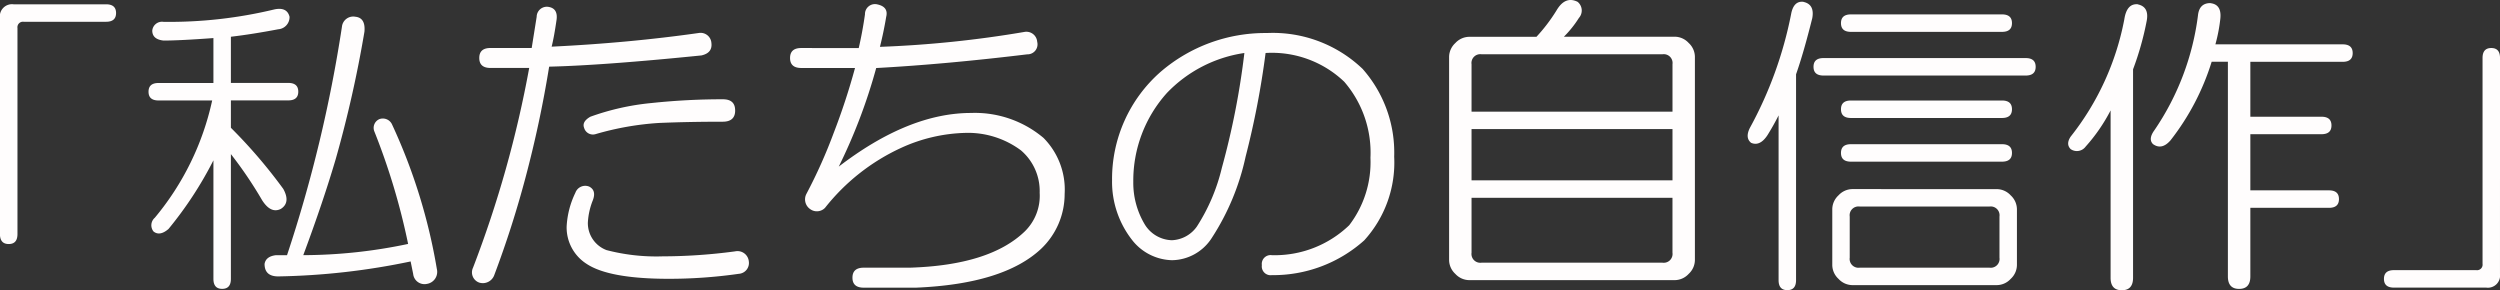 <svg xmlns="http://www.w3.org/2000/svg" width="164.309" height="19.07" viewBox="0 0 164.309 19.07">
  <rect x="0" y="0" width="164.309" height="19.07" fill="#333333" stroke="none"/>
  <path id="str_nurses" d="M19.277-16.9q.656,0,.656.574t-.656.574H13.863a.363.363,0,0,0-.41.41V-1.8q0,.656-.574.656T12.3-1.8V-16a.8.8,0,0,1,.9-.9Zm16.406.82q.656.082.574.984a78.216,78.216,0,0,1-1.887,8.367q-.82,2.789-2.133,6.316a33.589,33.589,0,0,0,6.891-.738,43.9,43.9,0,0,0-2.215-7.383.625.625,0,0,1,.328-.82.665.665,0,0,1,.82.328A37.061,37.061,0,0,1,41.016.492a.8.8,0,0,1-.656.984.747.747,0,0,1-.9-.656L39.293,0a45.908,45.908,0,0,1-8.7.984q-.9,0-.9-.82.082-.492.738-.574h.738a91.083,91.083,0,0,0,3.609-15.012A.747.747,0,0,1,35.684-16.078Zm-4.348,0a.8.8,0,0,1-.738.82q-1.723.328-3.117.492v3.035h3.773q.656,0,.656.574t-.656.574H27.48v1.8a33.568,33.568,0,0,1,3.445,4.02q.492.9-.164,1.313-.656.328-1.23-.574A26.882,26.882,0,0,0,27.48-7.055v8.2q0,.656-.574.656t-.574-.656V-6.645a24.708,24.708,0,0,1-2.953,4.512q-.574.492-.984.164a.652.652,0,0,1,.082-.9,17.981,17.981,0,0,0,3.773-7.711H22.723q-.656,0-.656-.574t.656-.574h3.609v-2.953q-2.215.164-3.281.164-.738-.082-.738-.656a.642.642,0,0,1,.738-.574,29.491,29.491,0,0,0,7.3-.82Q31.172-16.734,31.336-16.078Zm16.242,0a.668.668,0,0,1,.738-.656q.656.082.574.82-.164,1.148-.328,1.8,5.086-.246,9.68-.9a.713.713,0,0,1,.82.656q.082.656-.656.82-6.48.656-10.008.738A74.47,74.47,0,0,1,46.84-5.5,66.3,66.3,0,0,1,44.789.9a.8.8,0,0,1-.984.492.713.713,0,0,1-.41-.984,73.152,73.152,0,0,0,3.691-13.125H44.543q-.738,0-.738-.656t.738-.656H47.25ZM51.023-4.922q.492.246.246.9a4.547,4.547,0,0,0-.328,1.477,1.892,1.892,0,0,0,1.23,1.8,12.951,12.951,0,0,0,3.691.41,36.007,36.007,0,0,0,4.758-.328.747.747,0,0,1,.9.656.713.713,0,0,1-.656.82,32.443,32.443,0,0,1-4.594.328q-3.937,0-5.414-.984A2.835,2.835,0,0,1,49.547-2.3a5.757,5.757,0,0,1,.574-2.215A.688.688,0,0,1,51.023-4.922Zm9.6-5q0,.738-.82.738-2.215,0-4.184.082a19.02,19.02,0,0,0-4.184.738.6.6,0,0,1-.738-.41q-.164-.41.41-.738a16.394,16.394,0,0,1,4.02-.9,43.864,43.864,0,0,1,4.676-.246Q60.621-10.664,60.621-9.926Zm8.121-4.1q.246-1.066.41-2.215a.657.657,0,0,1,.82-.656q.738.164.574.82-.164.984-.41,1.969a71.982,71.982,0,0,0,9.516-.984.713.713,0,0,1,.82.656.657.657,0,0,1-.656.82q-5.414.656-9.926.9a36.244,36.244,0,0,1-2.461,6.48q4.594-3.527,8.7-3.527a6.99,6.99,0,0,1,4.758,1.641A4.823,4.823,0,0,1,82.277-4.43,4.954,4.954,0,0,1,80.719-.82q-2.461,2.3-8.2,2.543H69.07q-.738,0-.738-.656T69.07.41h3.035q5.25-.164,7.547-2.379a3.276,3.276,0,0,0,.984-2.543A3.514,3.514,0,0,0,79.406-7.3a5.831,5.831,0,0,0-3.691-1.148,10.739,10.739,0,0,0-4.184.984,13.612,13.612,0,0,0-5,3.938.743.743,0,0,1-.984.082A.775.775,0,0,1,65.3-4.43a33.373,33.373,0,0,0,1.8-4.02A43.077,43.077,0,0,0,68.5-12.715H64.969q-.738,0-.738-.656t.738-.656Zm33.141,1.395a8.3,8.3,0,0,1,2.051,5.742,7.6,7.6,0,0,1-1.969,5.5A8.965,8.965,0,0,1,95.895.9a.58.58,0,0,1-.656-.656.58.58,0,0,1,.656-.656,7.058,7.058,0,0,0,5.086-1.969,6.816,6.816,0,0,0,1.395-4.43,7.133,7.133,0,0,0-1.723-5A6.885,6.885,0,0,0,95.484-13.7a56.083,56.083,0,0,1-1.312,6.809,15.92,15.92,0,0,1-2.215,5.332A3.153,3.153,0,0,1,89.332-.082a3.427,3.427,0,0,1-2.543-1.23,6.2,6.2,0,0,1-1.395-4.02,9.362,9.362,0,0,1,3.2-7.137,10.545,10.545,0,0,1,6.973-2.543A8.538,8.538,0,0,1,101.883-12.633ZM89-11.074A8.614,8.614,0,0,0,86.789-5.25a5.315,5.315,0,0,0,.738,2.789,2.154,2.154,0,0,0,1.8,1.066,2.113,2.113,0,0,0,1.641-.9,12.419,12.419,0,0,0,1.641-3.855A50.918,50.918,0,0,0,94.09-13.7,8.816,8.816,0,0,0,89-11.074ZM109.02-5.332h13.207V-8.7H109.02Zm0,4.758a.58.58,0,0,0,.656.656H121.57a.58.58,0,0,0,.656-.656V-4.184H109.02Zm0-12.387v3.117h13.207v-3.117a.58.58,0,0,0-.656-.656H109.676A.58.58,0,0,0,109.02-12.961Zm6.973-4.1A.735.735,0,0,1,116.074-16a6.943,6.943,0,0,1-.984,1.23h7.3a1.254,1.254,0,0,1,.9.41,1.254,1.254,0,0,1,.41.9V-.082a1.254,1.254,0,0,1-.41.9,1.254,1.254,0,0,1-.9.41H108.855a1.254,1.254,0,0,1-.9-.41,1.254,1.254,0,0,1-.41-.9V-13.453a1.254,1.254,0,0,1,.41-.9,1.254,1.254,0,0,1,.9-.41h4.43a11.084,11.084,0,0,0,1.313-1.723Q115.172-17.473,115.992-17.062ZM133.875-2.953V-.246a.58.58,0,0,0,.656.656h8.531a.58.58,0,0,0,.656-.656V-2.953a.58.58,0,0,0-.656-.656h-8.531A.58.58,0,0,0,133.875-2.953Zm9.68-1.8a1.254,1.254,0,0,1,.9.41,1.254,1.254,0,0,1,.41.9V.246a1.254,1.254,0,0,1-.41.9,1.254,1.254,0,0,1-.9.41h-9.516a1.254,1.254,0,0,1-.9-.41,1.254,1.254,0,0,1-.41-.9V-3.445a1.254,1.254,0,0,1,.41-.9,1.254,1.254,0,0,1,.9-.41Zm.328-2.953q.656,0,.656.574t-.656.574h-9.926q-.656,0-.656-.574t.656-.574Zm0-2.871q.656,0,.656.574t-.656.574h-9.926q-.656,0-.656-.574t.656-.574Zm0-5.66q.656,0,.656.574t-.656.574h-9.926q-.656,0-.656-.574t.656-.574Zm-13.043-.82q.738.164.574,1.066-.574,2.3-1.066,3.691V1.23q0,.656-.574.656T129.2,1.23V-9.6q-.328.656-.738,1.313-.492.738-1.066.492-.41-.328-.082-.984a25.977,25.977,0,0,0,2.707-7.465Q130.184-17.145,130.84-17.062Zm14.6,3.691q.656,0,.656.574t-.656.574H132.152q-.656,0-.656-.574t.656-.574Zm12.141-3.609q.738.082.656.984a10.552,10.552,0,0,1-.328,1.723h8.367q.656,0,.656.574t-.656.574h-6.07v3.609h4.676q.656,0,.656.574t-.656.574h-4.676v3.691h5.168q.656,0,.656.574t-.656.574h-5.168V.984q0,.82-.738.82t-.738-.82V-13.125h-1.066a16.1,16.1,0,0,1-2.707,5.168q-.574.656-1.148.246-.328-.328.082-.9a17.213,17.213,0,0,0,2.871-7.547Q156.844-16.98,157.582-16.98Zm-4.758.082q.738.164.574,1.066a19.416,19.416,0,0,1-.9,3.2v13.7q0,.82-.738.82t-.738-.82V-9.926a11.375,11.375,0,0,1-1.641,2.379.715.715,0,0,1-.984.164q-.328-.328,0-.82a17.734,17.734,0,0,0,3.527-7.711Q152.086-16.98,152.824-16.9ZM176.613.82a.8.8,0,0,1-.9.9h-6.07q-.656,0-.656-.574t.656-.574h5.414a.363.363,0,0,0,.41-.41V-13.371q0-.656.574-.656t.574.656Z" transform="translate(-12.305 17.183)" fill="#fffdfd"/>
</svg>

